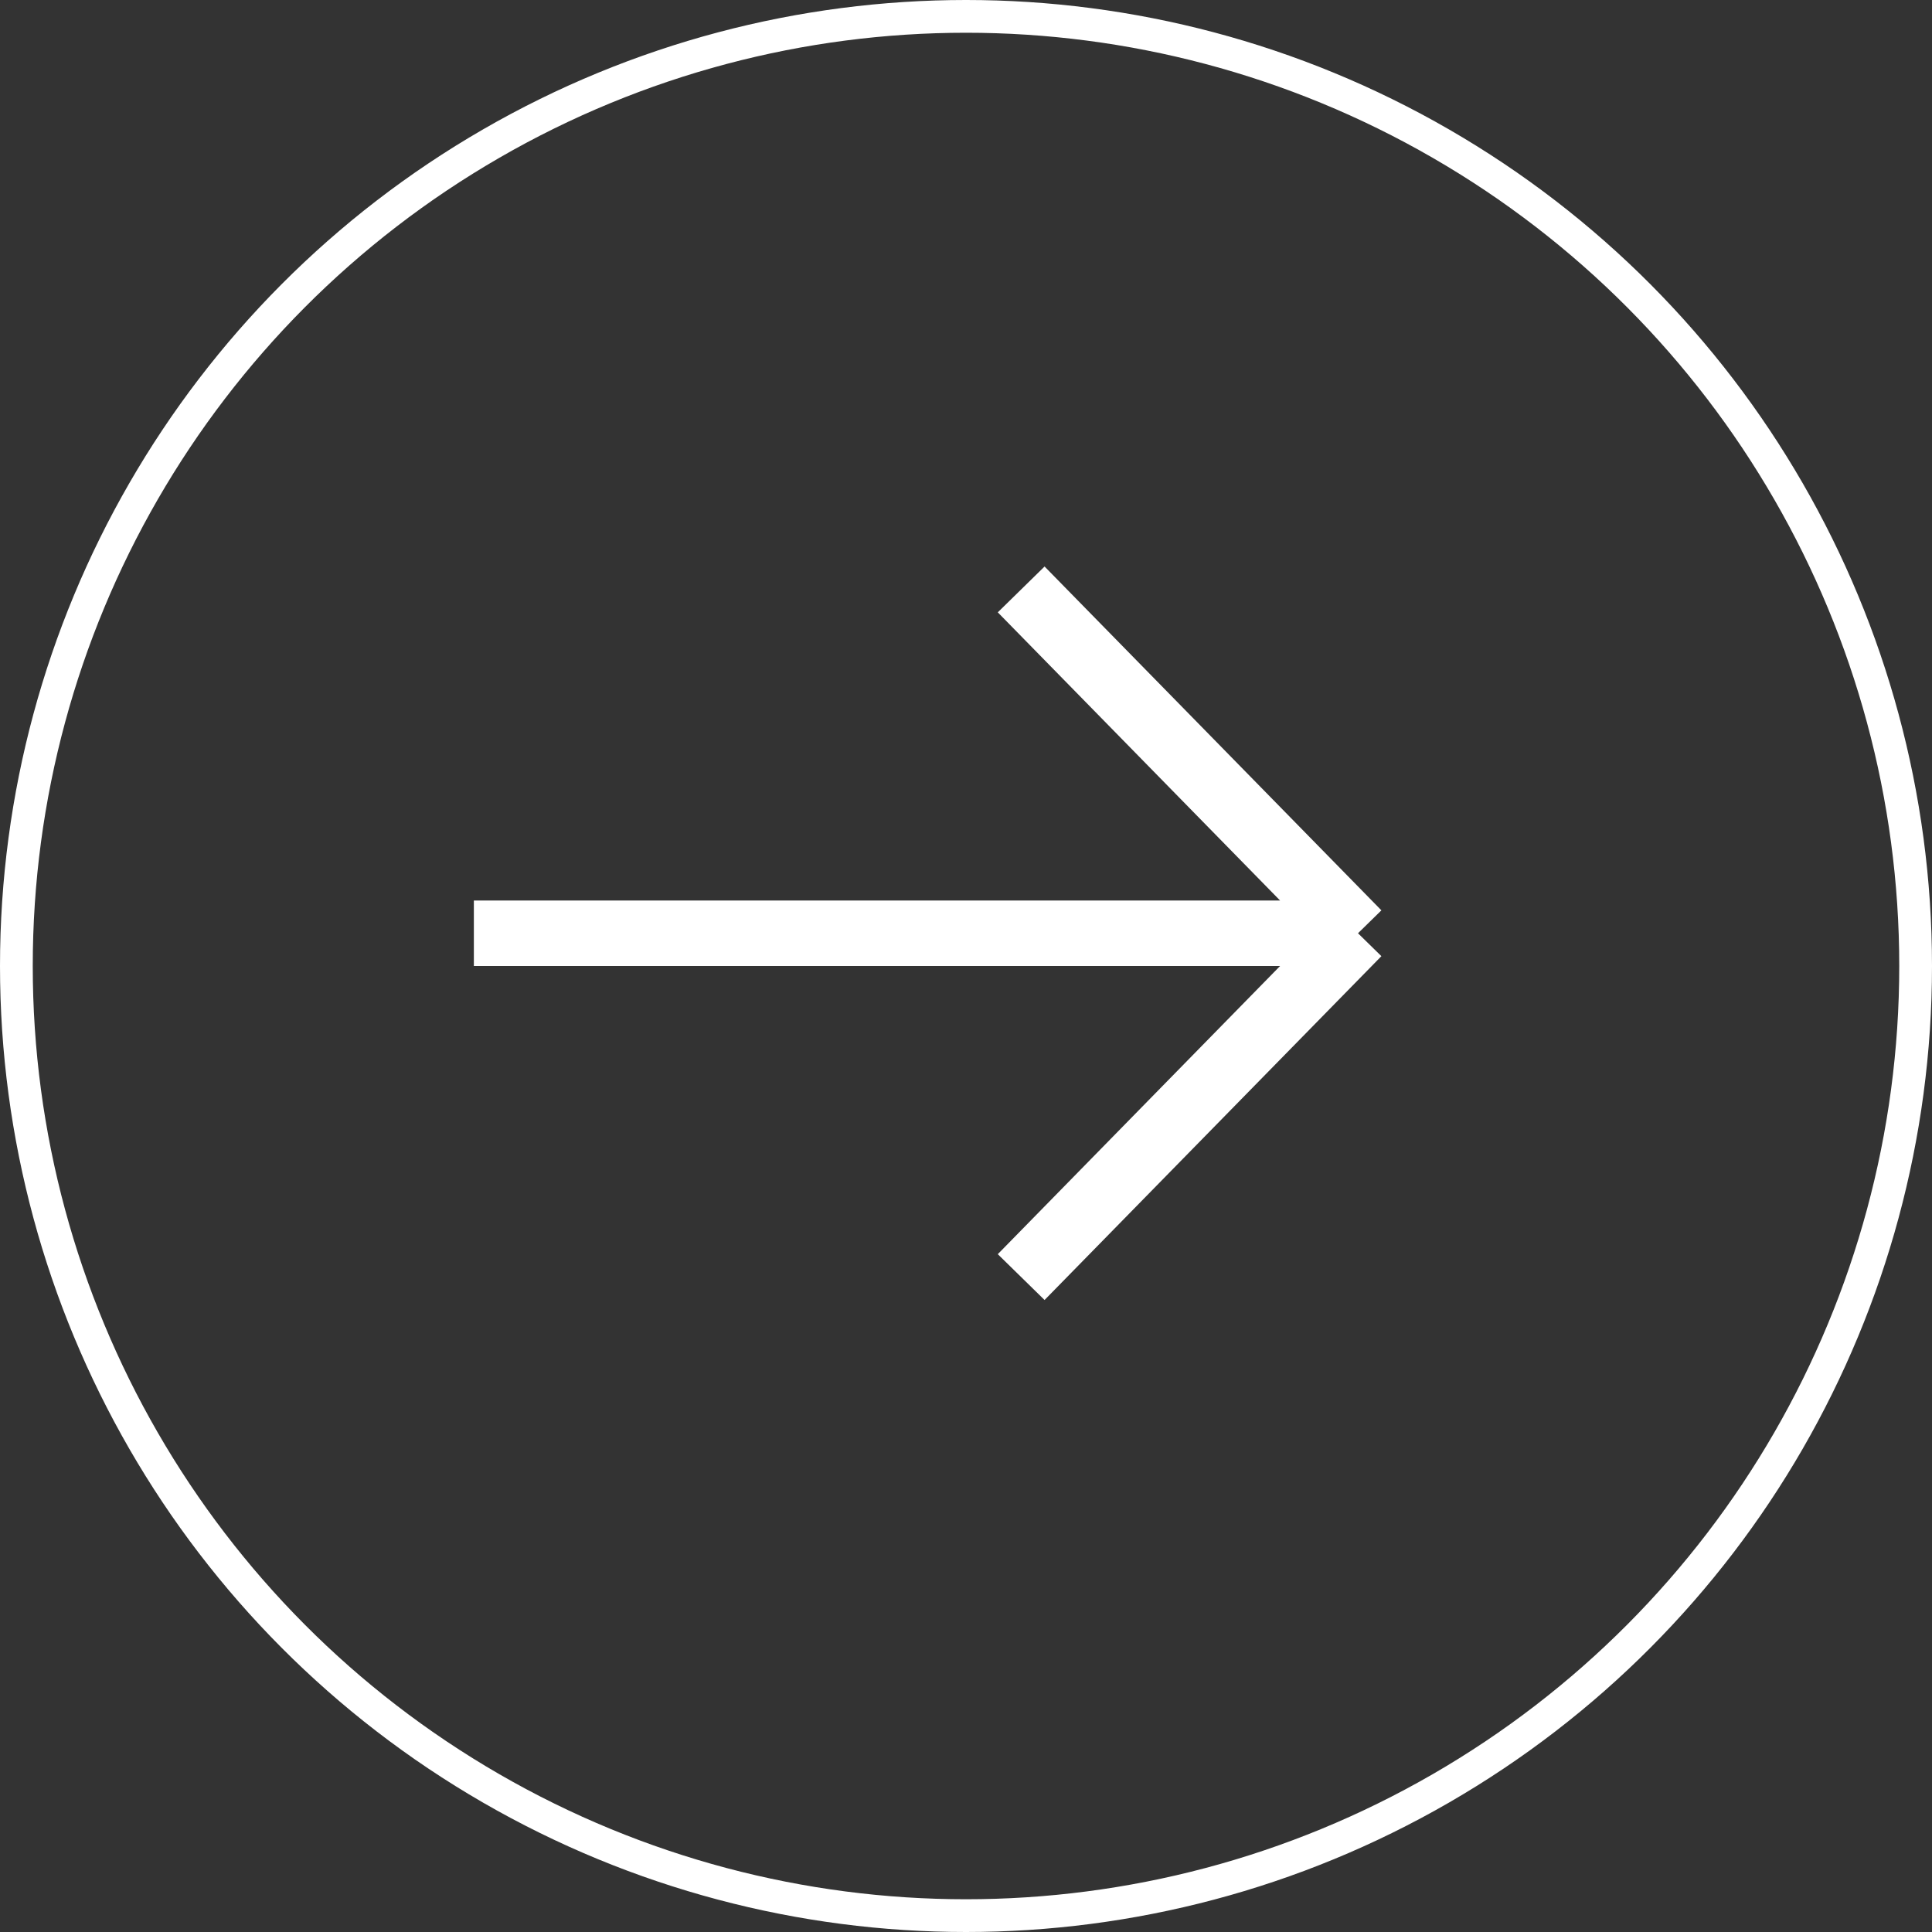 <?xml version="1.0" encoding="UTF-8"?> <svg xmlns="http://www.w3.org/2000/svg" width="59" height="59" viewBox="0 0 59 59" fill="none"><rect x="0" y="0" width="59" height="59" fill="#333333" stroke="none"/><path d="M14.471 28.5L41.471 28.5M41.471 28.5L31.185 39M41.471 28.5L31.185 18" stroke="white" stroke-width="2"></path><circle cx="29.5" cy="29.5" r="29" stroke="white"></circle></svg> 